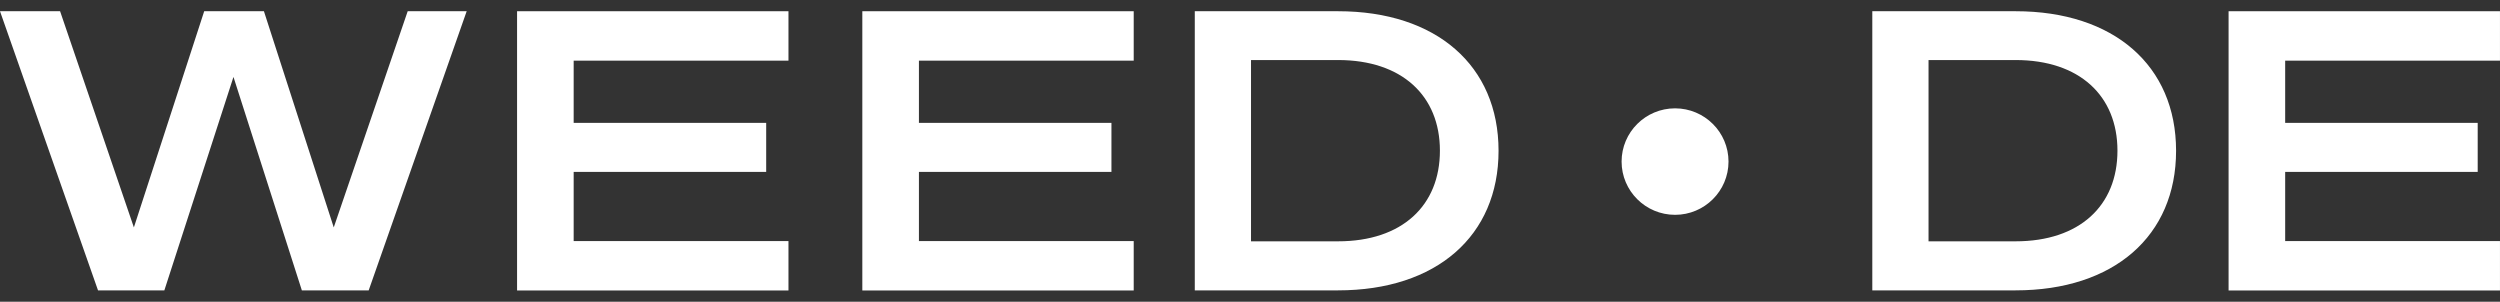 <svg xmlns="http://www.w3.org/2000/svg" width="116" height="14" viewBox="0 0 116 14" fill="none">
<rect x="0" y="0" width="116" height="14" fill="#333333" stroke="none"/>
<path d="M9.475 0.521H12.246L15.486 10.552L18.917 0.521H21.654L17.107 13.473H14.006L10.833 3.57L7.626 13.473H4.548L0 0.521H2.788L6.212 10.552L9.475 0.521Z" fill="#FFFFFF"/>
<path d="M23.992 0.521H36.585V2.814H26.618V5.701H35.551V7.976H26.618V11.186H36.585V13.478H23.992V0.521Z" fill="#FFFFFF"/>
<path d="M40.012 0.521H52.604V2.814H42.638V5.701H51.571V7.976H42.638V11.186H52.604V13.478H40.012V0.521Z" fill="#FFFFFF"/>
<path d="M103.406 0.521H115.999V2.814H106.032V5.701H114.965V7.976H106.032V11.186H115.999V13.478H103.406V0.521Z" fill="#FFFFFF"/>
<path d="M55.438 13.473V0.521H62.086C66.65 0.521 69.533 3.047 69.533 6.997C69.533 10.947 66.65 13.473 62.086 13.473H55.438ZM58.047 11.197H62.086C65.058 11.197 66.812 9.54 66.812 6.992C66.812 4.444 65.052 2.786 62.086 2.786H58.047V11.192V11.197Z" fill="#FFFFFF"/>
<path d="M86.875 13.473V0.521H93.523C98.088 0.521 100.97 3.047 100.97 6.997C100.97 10.947 98.088 13.473 93.523 13.473H86.875ZM89.484 11.197H93.523C96.495 11.197 98.25 9.54 98.25 6.992C98.25 4.444 96.49 2.786 93.523 2.786H89.484V11.192V11.197Z" fill="#FFFFFF"/>
<path d="M77.723 9.968C79.091 9.968 80.203 8.86 80.203 7.497C80.203 6.134 79.091 5.027 77.723 5.027C76.354 5.027 75.242 6.134 75.242 7.497C75.242 8.86 76.354 9.968 77.723 9.968Z" fill="#FFFFFF"/>
</svg>